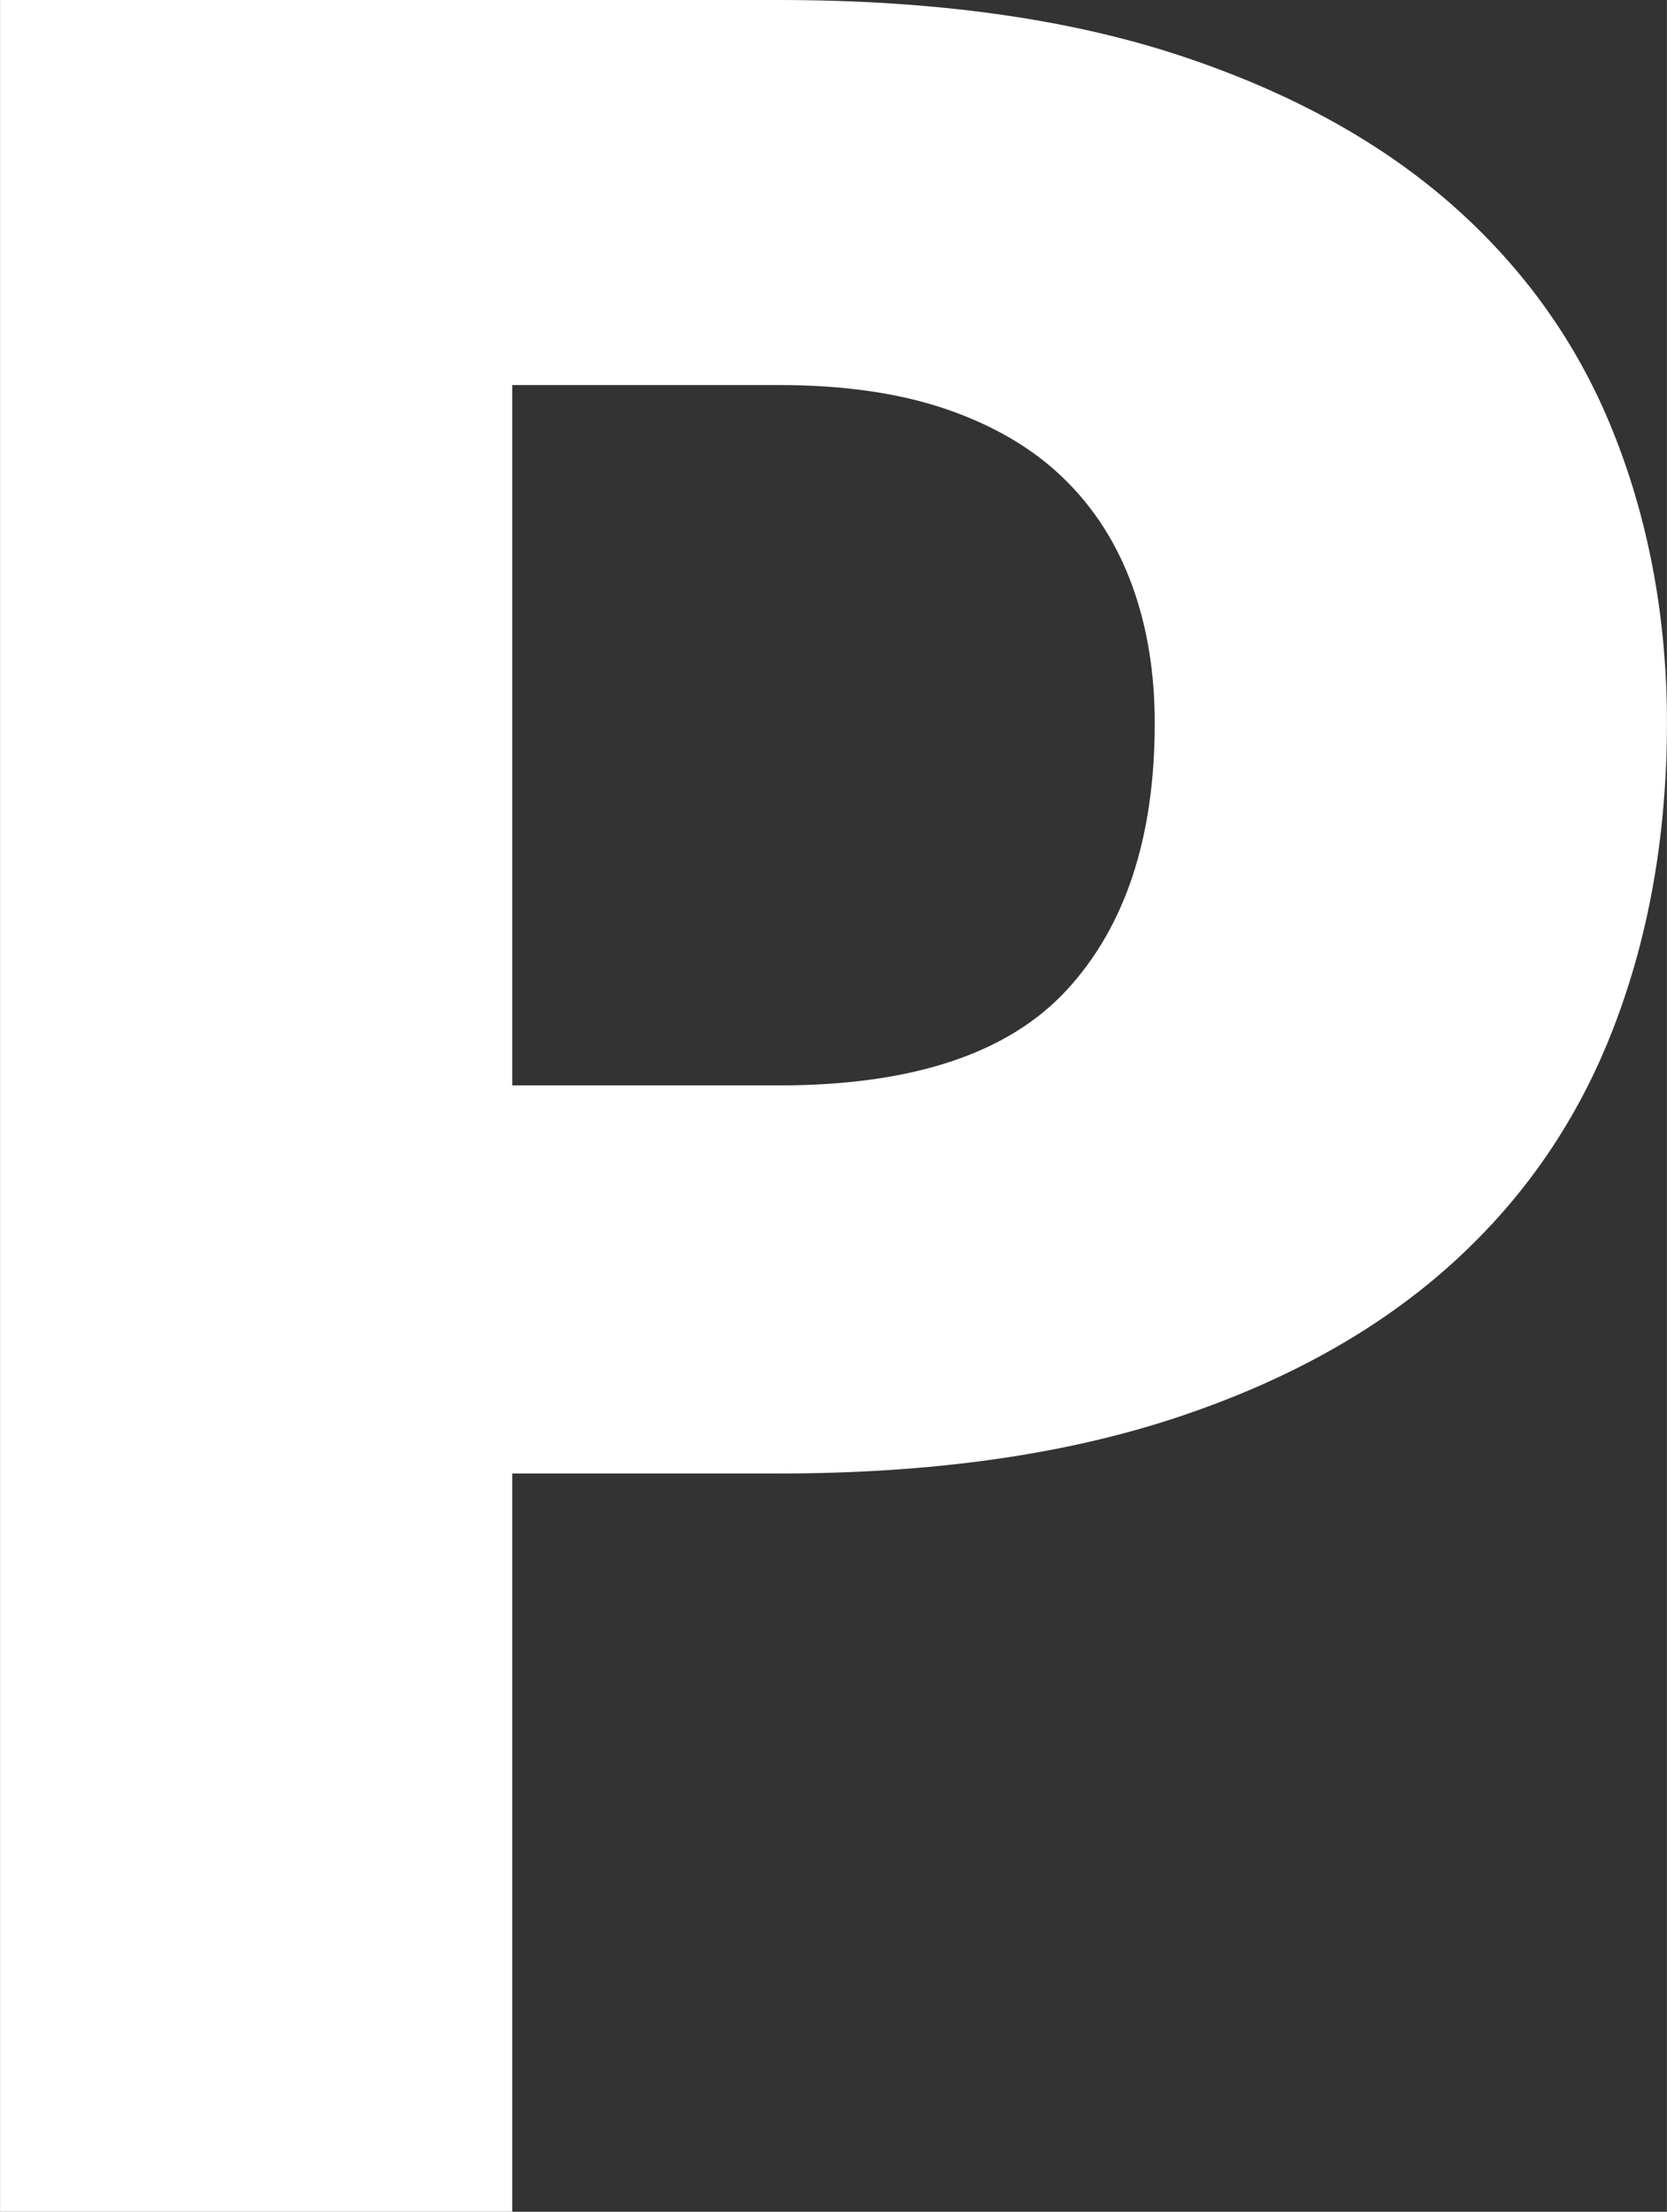 <?xml version="1.0" encoding="UTF-8"?>
<!DOCTYPE svg PUBLIC "-//W3C//DTD SVG 1.1//EN" "http://www.w3.org/Graphics/SVG/1.1/DTD/svg11.dtd">
<!-- Creator: CorelDRAW -->
<svg xmlns="http://www.w3.org/2000/svg" xml:space="preserve" width="10.127mm" height="13.431mm" version="1.1" style="shape-rendering:geometricPrecision; text-rendering:geometricPrecision; image-rendering:optimizeQuality; fill-rule:evenodd; clip-rule:evenodd"
viewBox="0 0 4802.29 6369.55"
 xmlns:xlink="http://www.w3.org/1999/xlink"
 xmlns:xodm="http://www.corel.com/coreldraw/odm/2003">
 <rect x="0" y="0" width="4802.29" height="6369.55" fill="#333333" stroke="none"/>
 <defs>
  <style type="text/css">
   <![CDATA[
    .fil0 {fill:white;fill-rule:nonzero}
   ]]>
  </style>
 </defs>
 <g id="Ebene_x0020_1">
  <path class="fil0" d="M1475.6 4243.46l0 2126.09 -1475.6 0 0 -6369.55 2243.99 0c448.19,0 833.83,53.87 1155.45,160.1 321.62,106.23 586.43,253.19 794.56,439.46 208.09,186.28 360.89,406.03 459.86,660.69 98.92,253.19 148.43,528.24 148.43,822.21 0,317.21 -50.93,609.71 -152.8,874.57 -101.91,266.32 -257.6,493.34 -467.16,682.5 -209.56,189.17 -474.41,337.6 -795.99,443.83 -321.62,106.27 -702.9,160.1 -1142.36,160.1l-768.39 0zm0 -1117.61l768.39 0c384.17,0 660.64,-91.72 829.47,-275.05 168.82,-183.38 253.19,-439.46 253.19,-768.34 0,-145.54 -21.81,-277.99 -65.44,-397.31 -43.68,-119.32 -109.17,-222.65 -197.94,-308.48 -88.77,-85.88 -200.83,-151.37 -336.13,-197.94 -135.34,-46.57 -296.86,-69.85 -483.14,-69.85l-768.39 0 0 2016.97z"/>
 </g>
</svg>
